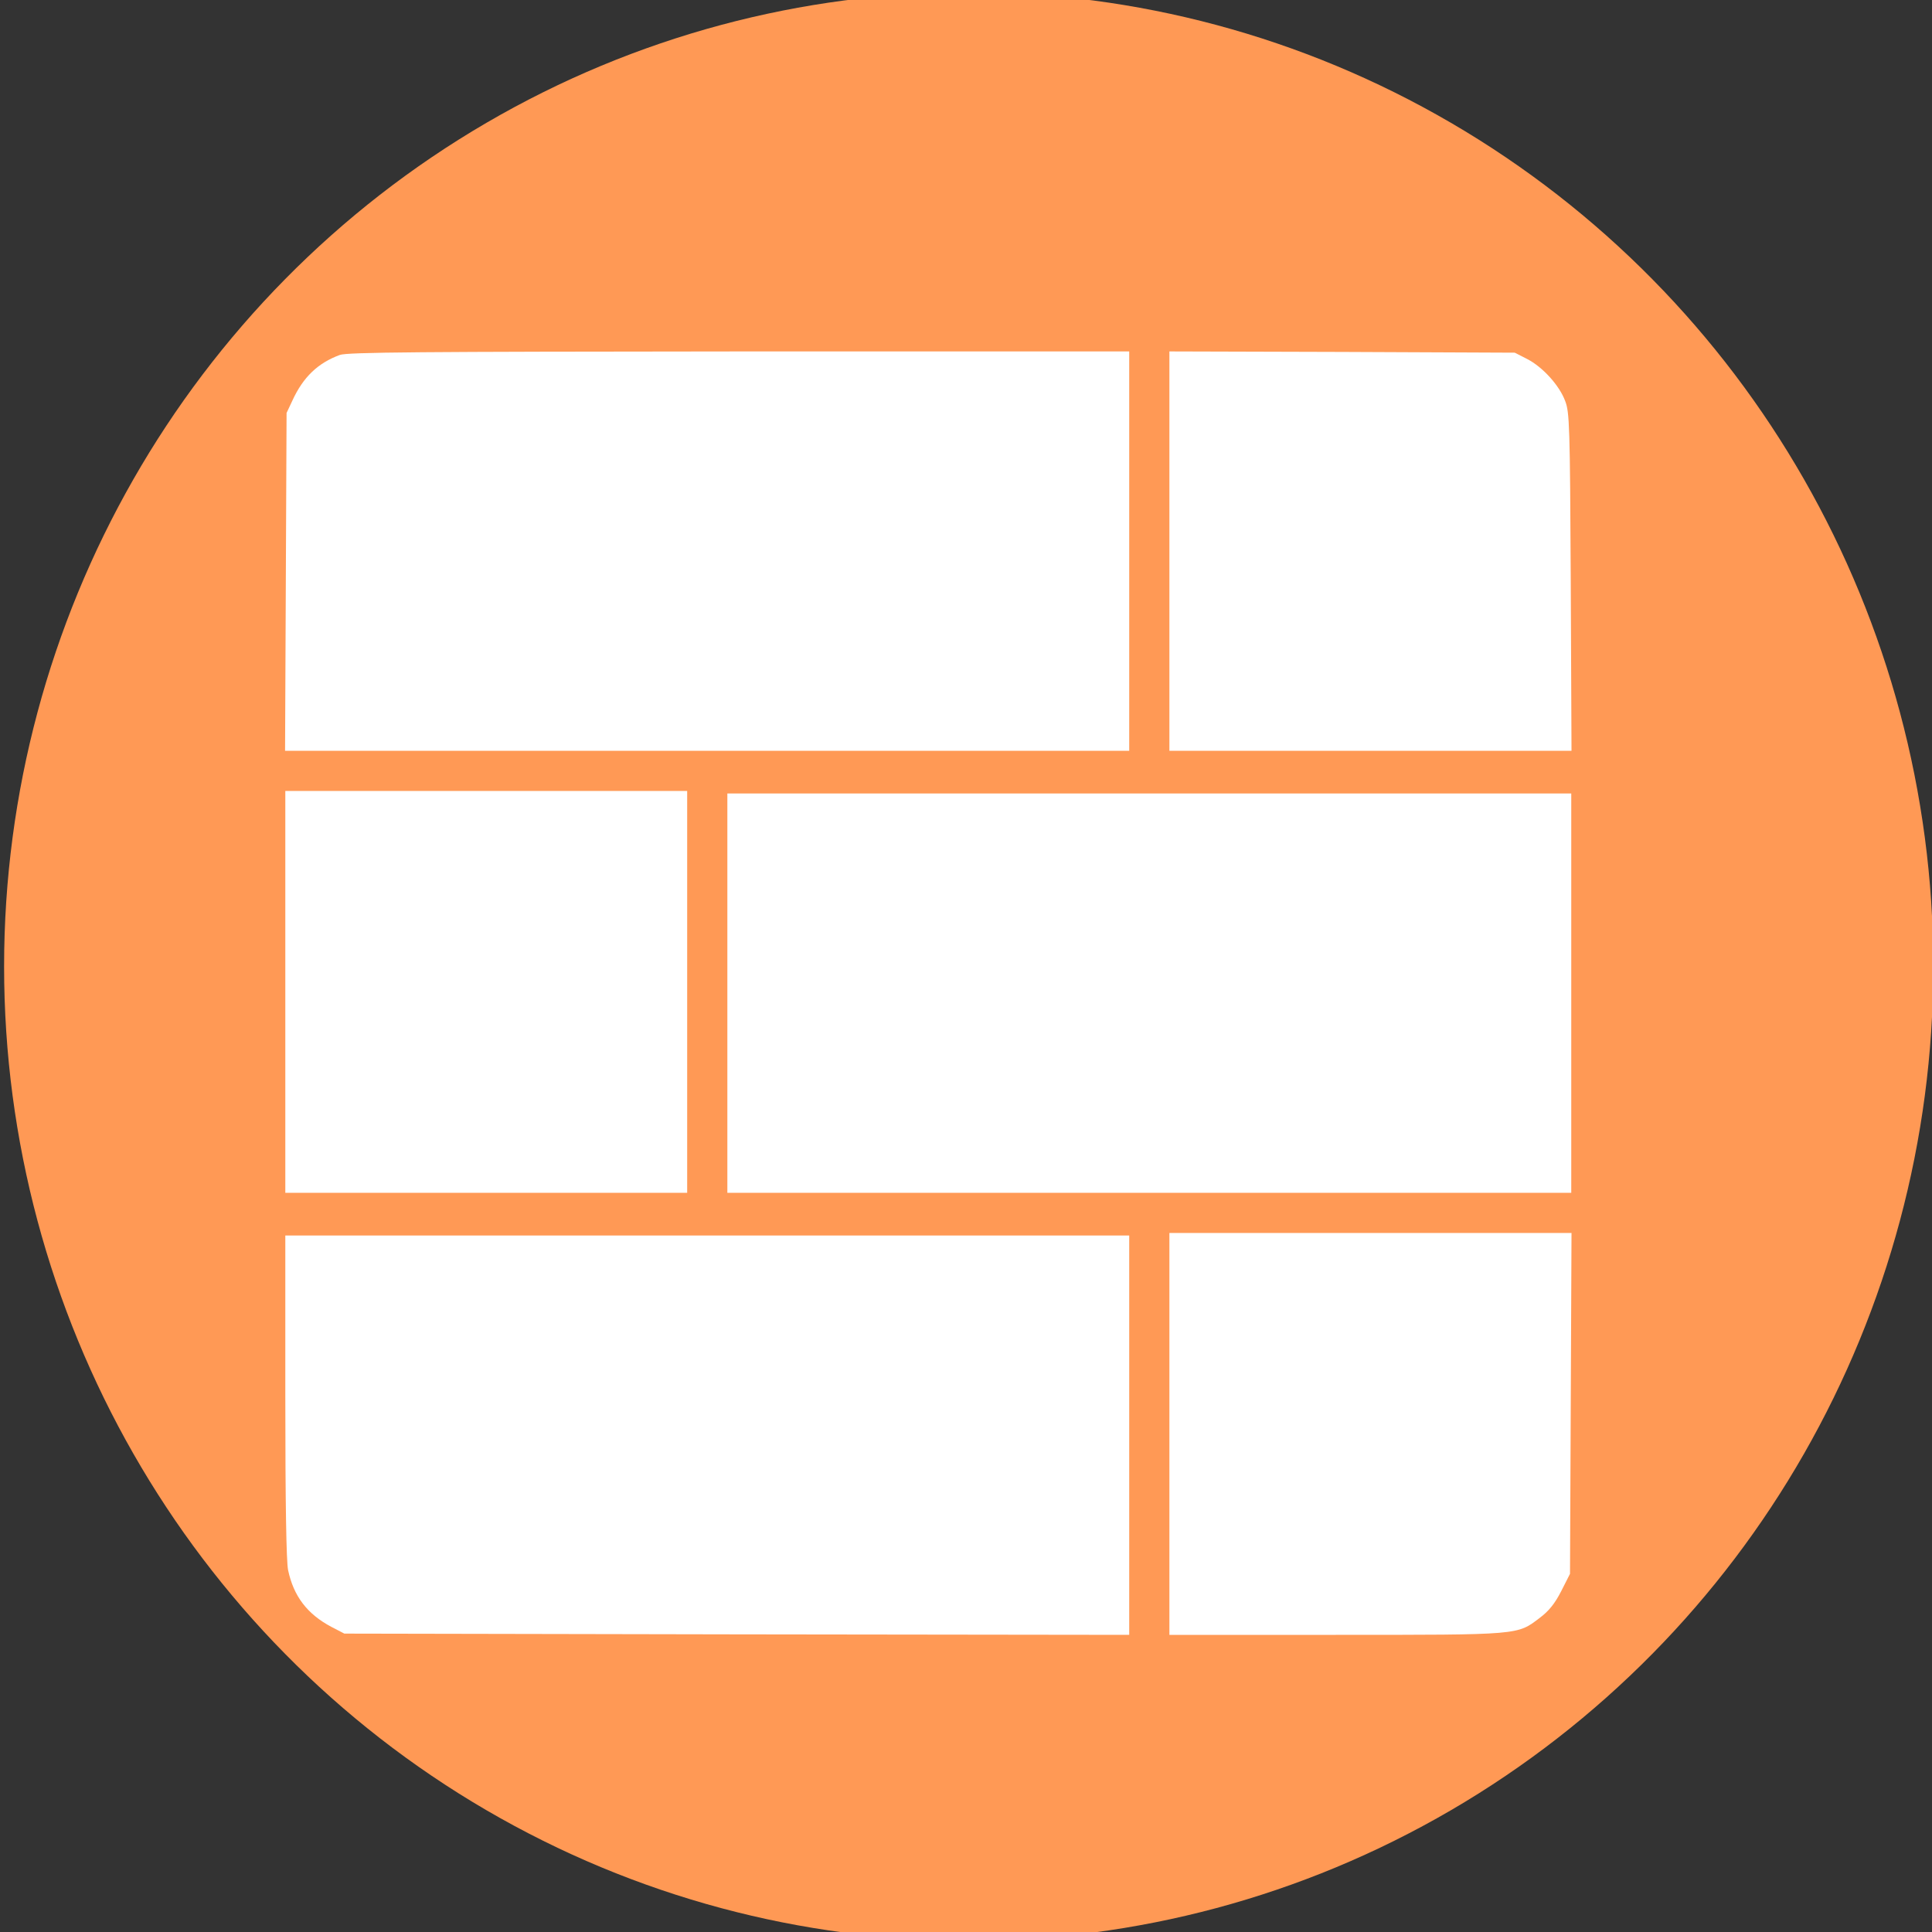 <?xml version="1.0" encoding="UTF-8" standalone="no"?>
<svg
   xmlns:dc="http://purl.org/dc/elements/1.1/"
   xmlns:cc="http://creativecommons.org/ns#"
   xmlns:rdf="http://www.w3.org/1999/02/22-rdf-syntax-ns#"
   xmlns:svg="http://www.w3.org/2000/svg"
   xmlns="http://www.w3.org/2000/svg"
   xmlns:sodipodi="http://sodipodi.sourceforge.net/DTD/sodipodi-0.dtd"
   xmlns:inkscape="http://www.inkscape.org/namespaces/inkscape"
   viewBox="0 0 100 100"
   version="1.1"
   id="svg26"
   sodipodi:docname="caredon_materiautheque.svg"
   width="100"
   height="100"
   inkscape:version="0.92.3 (2405546, 2018-03-11)">
  <rect x="0" y="0" width="100" height="100" fill="#333333" stroke="none"/>
  <sodipodi:namedview
     pagecolor="#ffffff"
     bordercolor="#666666"
     borderopacity="1"
     objecttolerance="10"
     gridtolerance="10"
     guidetolerance="10"
     inkscape:pageopacity="0"
     inkscape:pageshadow="2"
     inkscape:window-width="1920"
     inkscape:window-height="1017"
     id="namedview28"
     showgrid="false"
     fit-margin-top="0"
     fit-margin-left="0"
     fit-margin-right="0"
     fit-margin-bottom="0"
     inkscape:zoom="1.4460334"
     inkscape:cx="50"
     inkscape:cy="82.358571"
     inkscape:window-x="-8"
     inkscape:window-y="-8"
     inkscape:window-maximized="1"
     inkscape:current-layer="svg26" />
  <defs
     id="defs4">
    <style
       id="style2">.cls-1{fill:#008595;}.cls-2{fill:none;stroke:#fff;stroke-miterlimit:10;stroke-width:3px;}.cls-3,.cls-4{fill:#fff;fill-rule:evenodd;}.cls-3{opacity:0.6;isolation:isolate;}</style>
  </defs>
  <title
     id="title6">pav</title>
  <ellipse
     style="fill:#ff9955;stroke-width:1.252"
     id="path42"
     cx="50.14"
     cy="50.027"
     rx="49.928"
     ry="50.424" />
  <g
     style="fill:#ffffff;stroke:none"
     transform="matrix(0.013,0,0,-0.013,14.768,84.62)"
     id="g483">
    <path
       inkscape:connector-curvature="0"
       d="M 217,5096 C 130,5064 71,5008 28,4914 L 5,4865 2,4193 -1,3520 h 1681 1680 v 795 795 H 1808 C 528,5109 248,5107 217,5096 Z"
       id="path471"
       style="fill:#ffffff" />
    <path
       inkscape:connector-curvature="0"
       d="m 3520,4315 v -795 h 800 801 l -3,673 c -3,623 -5,675 -22,719 -23,63 -91,137 -152,168 l -49,25 -687,3 -688,2 z"
       id="path473"
       style="fill:#ffffff" />
    <path
       inkscape:connector-curvature="0"
       d="m 0,2560 v -800 h 800 800 v 800 800 H 800 0 Z"
       id="path475"
       style="fill:#ffffff" />
    <path
       inkscape:connector-curvature="0"
       d="m 1760,2555 v -795 h 1680 1680 v 795 795 H 3440 1760 Z"
       id="path477"
       style="fill:#ffffff" />
    <path
       inkscape:connector-curvature="0"
       d="M 3520,800 V 0 h 663 c 739,0 721,-1 812,68 36,27 60,57 85,106 l 35,69 3,678 3,679 h -801 -800 z"
       id="path479"
       style="fill:#ffffff" />
    <path
       inkscape:connector-curvature="0"
       d="M 0,950 C 0,516 4,294 11,258 33,154 87,83 183,32 L 235,5 1798,2 3360,0 v 795 795 H 1680 0 Z"
       id="path481"
       style="fill:#ffffff" />
  </g>
</svg>
